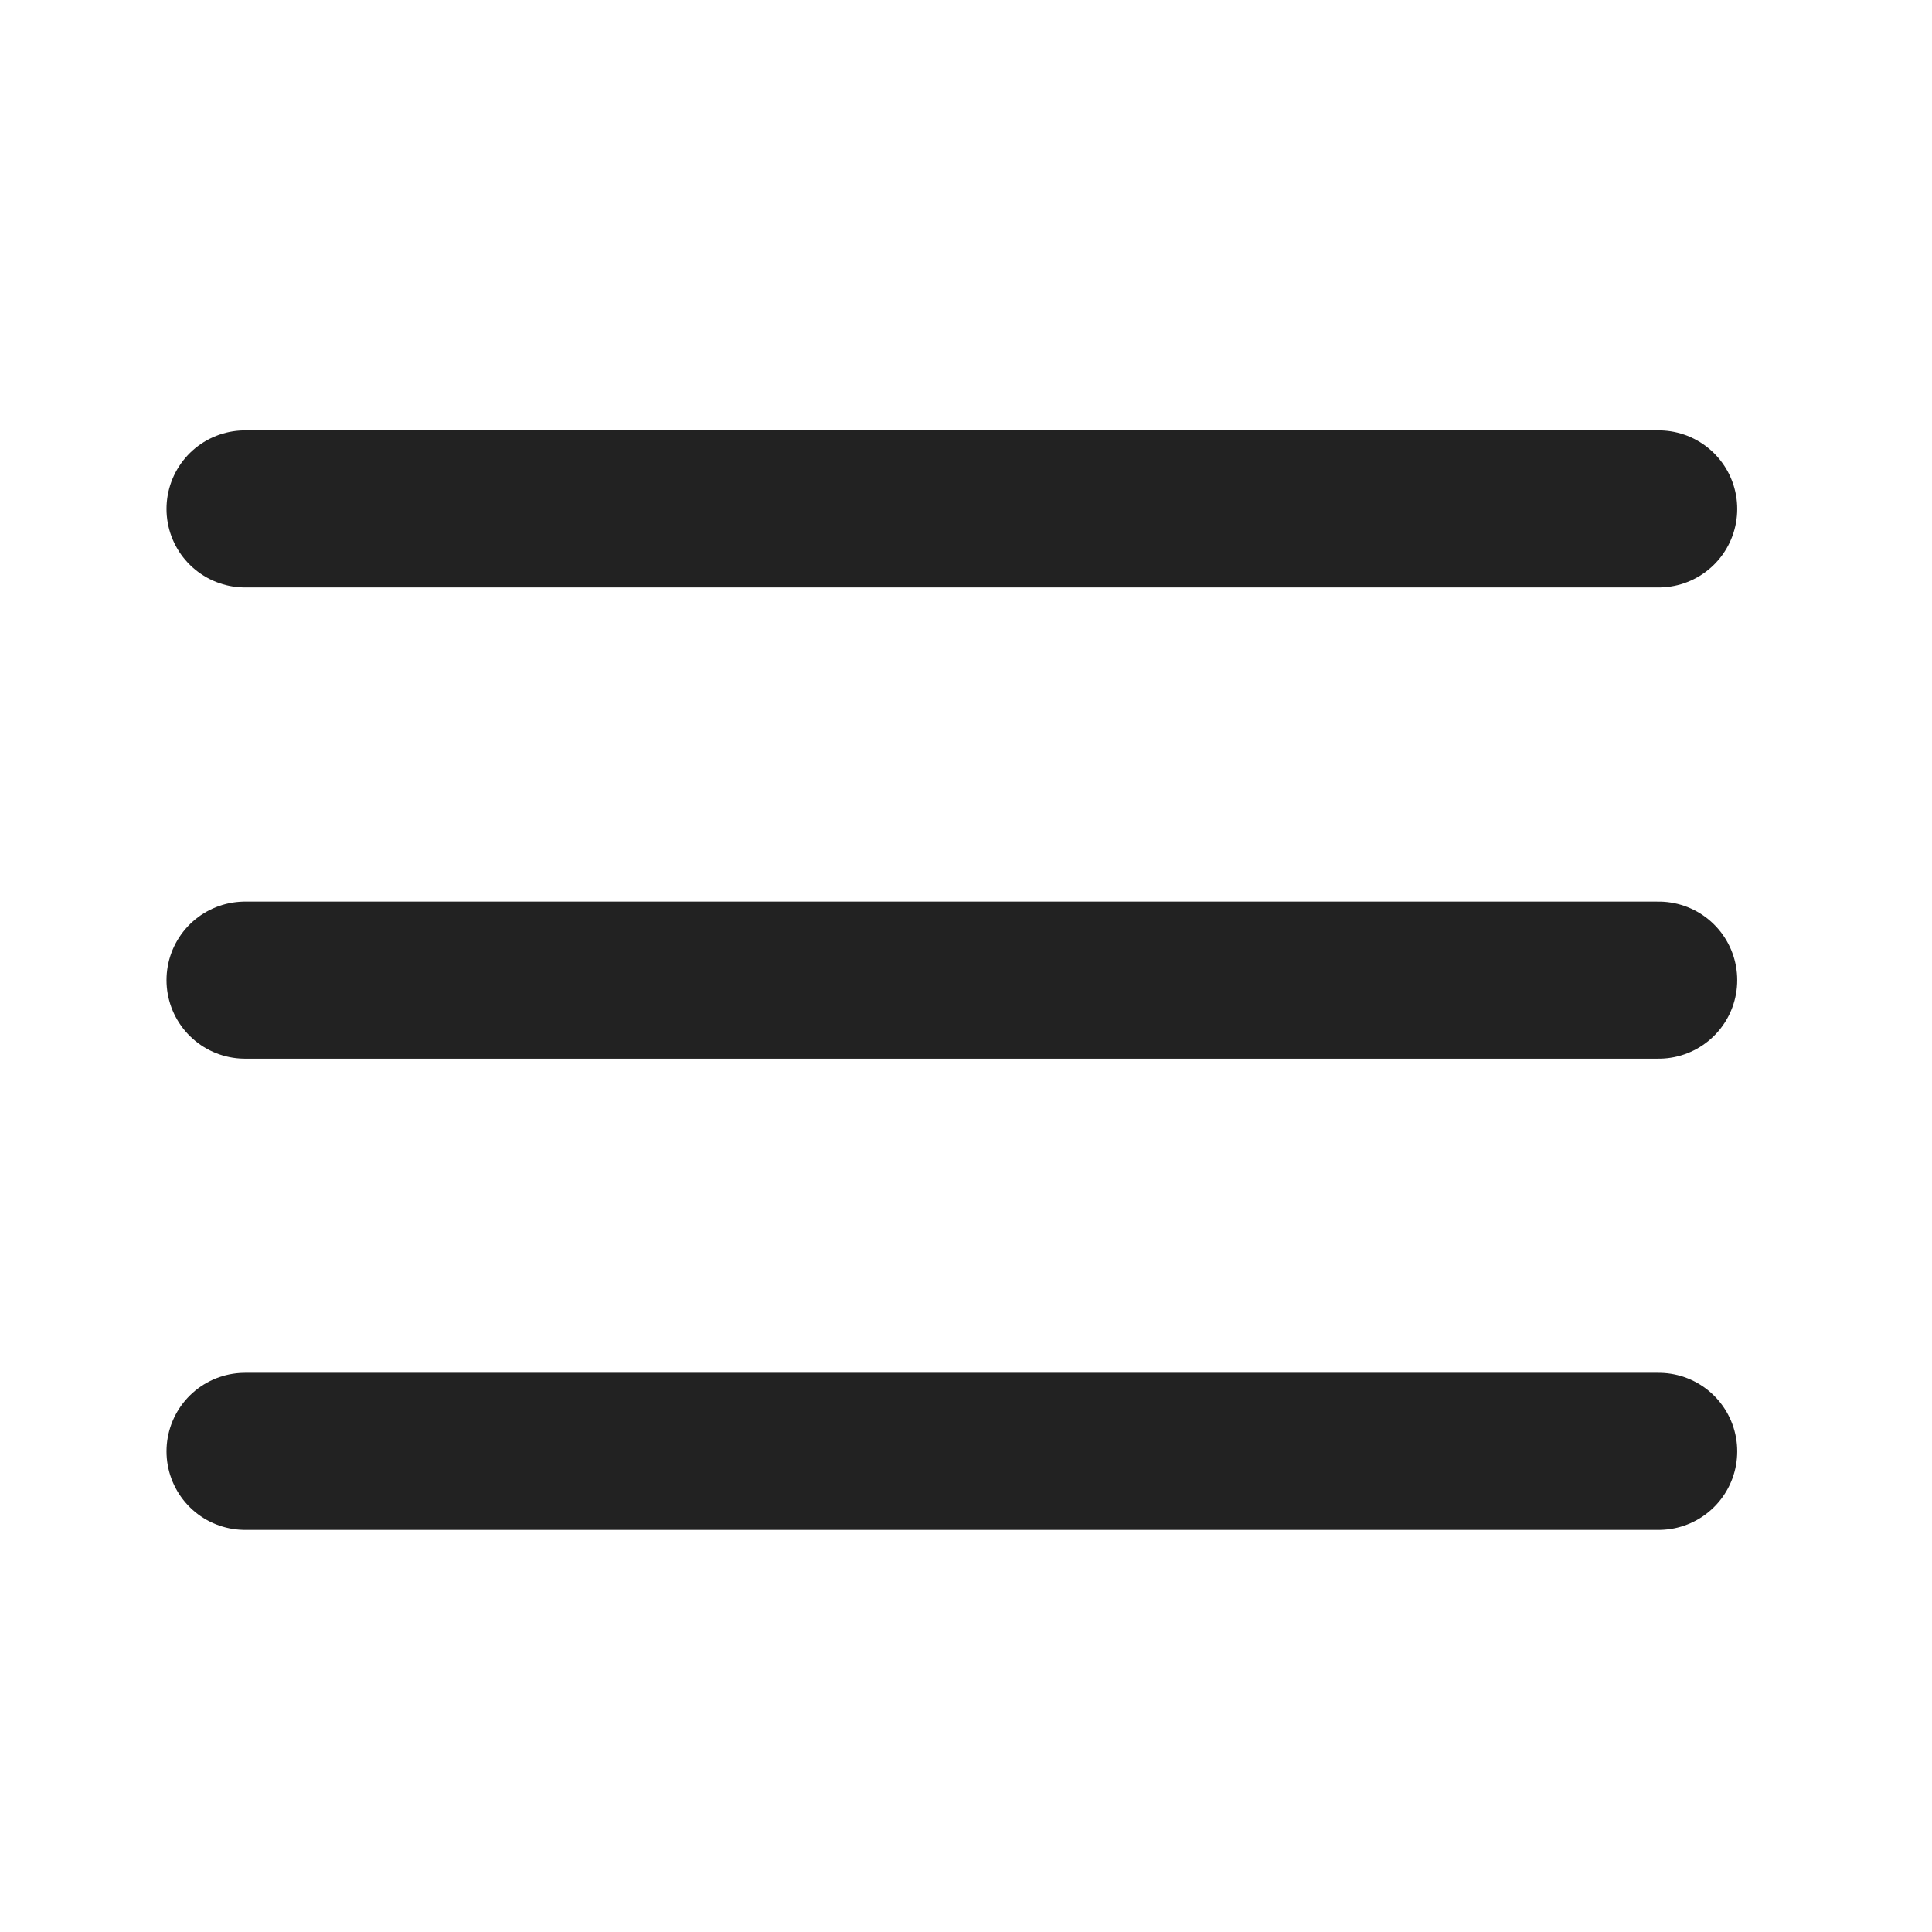 <svg width="41" height="41" viewBox="0 0 41 41" fill="none" xmlns="http://www.w3.org/2000/svg">
<path d="M5.2 20.8H35.2M5.2 10.8H35.2M5.2 30.8H35.2" stroke="#222222" stroke-width="3.333" stroke-linecap="round" stroke-linejoin="round"/>
</svg>
